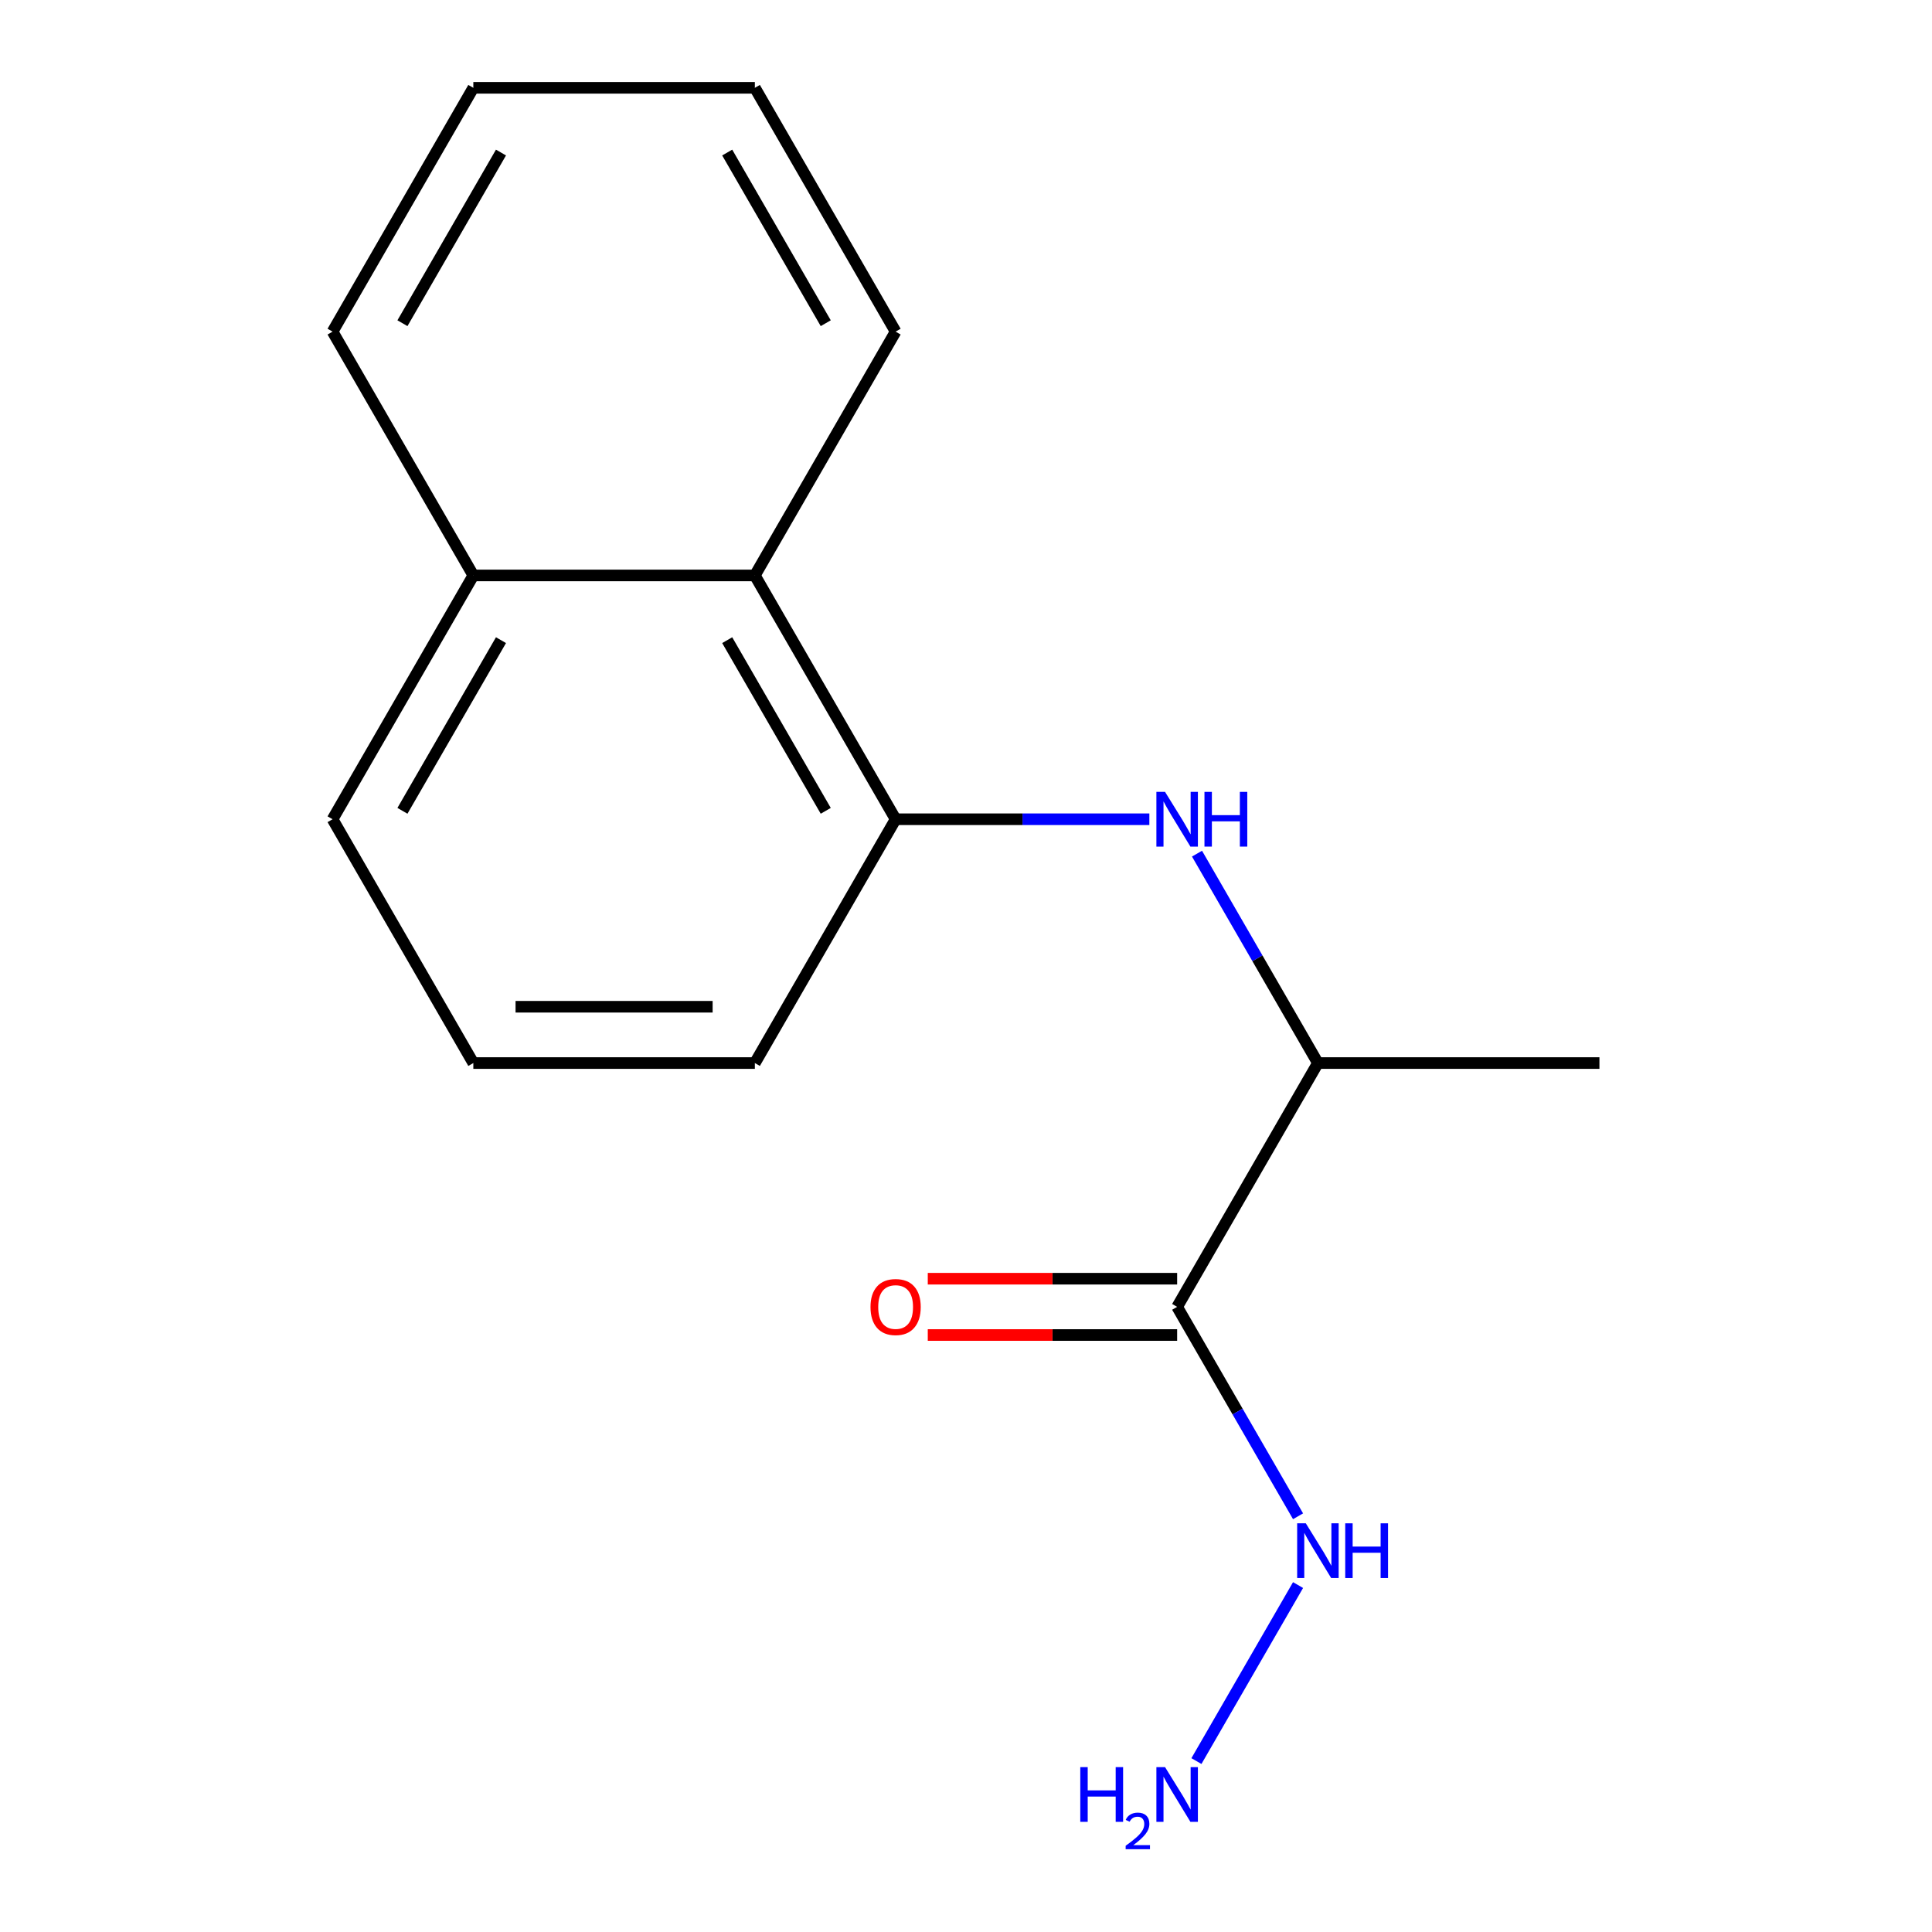 <?xml version='1.0' encoding='iso-8859-1'?>
<svg version='1.1' baseProfile='full'
              xmlns='http://www.w3.org/2000/svg'
                      xmlns:rdkit='http://www.rdkit.org/xml'
                      xmlns:xlink='http://www.w3.org/1999/xlink'
                  xml:space='preserve'
width='1000px' height='1000px' viewBox='0 0 1000 1000'>
<!-- END OF HEADER -->
<rect style='opacity:1.0;fill:#FFFFFF;stroke:none' width='1000' height='1000' x='0' y='0'> </rect>
<path class='bond-2' d='M 609.288,676.43 L 682.147,550.235' style='fill:none;fill-rule:evenodd;stroke:#000000;stroke-width:6px;stroke-linecap:butt;stroke-linejoin:miter;stroke-opacity:1' />
<path class='bond-4' d='M 609.288,661.858 L 544.751,661.858' style='fill:none;fill-rule:evenodd;stroke:#000000;stroke-width:6px;stroke-linecap:butt;stroke-linejoin:miter;stroke-opacity:1' />
<path class='bond-4' d='M 544.751,661.858 L 480.214,661.858' style='fill:none;fill-rule:evenodd;stroke:#FF0000;stroke-width:6px;stroke-linecap:butt;stroke-linejoin:miter;stroke-opacity:1' />
<path class='bond-4' d='M 609.288,691.002 L 544.751,691.002' style='fill:none;fill-rule:evenodd;stroke:#000000;stroke-width:6px;stroke-linecap:butt;stroke-linejoin:miter;stroke-opacity:1' />
<path class='bond-4' d='M 544.751,691.002 L 480.214,691.002' style='fill:none;fill-rule:evenodd;stroke:#FF0000;stroke-width:6px;stroke-linecap:butt;stroke-linejoin:miter;stroke-opacity:1' />
<path class='bond-5' d='M 609.288,676.43 L 640.578,730.626' style='fill:none;fill-rule:evenodd;stroke:#000000;stroke-width:6px;stroke-linecap:butt;stroke-linejoin:miter;stroke-opacity:1' />
<path class='bond-5' d='M 640.578,730.626 L 671.868,784.822' style='fill:none;fill-rule:evenodd;stroke:#0000FF;stroke-width:6px;stroke-linecap:butt;stroke-linejoin:miter;stroke-opacity:1' />
<path class='bond-0' d='M 619.567,441.843 L 650.857,496.039' style='fill:none;fill-rule:evenodd;stroke:#0000FF;stroke-width:6px;stroke-linecap:butt;stroke-linejoin:miter;stroke-opacity:1' />
<path class='bond-0' d='M 650.857,496.039 L 682.147,550.235' style='fill:none;fill-rule:evenodd;stroke:#000000;stroke-width:6px;stroke-linecap:butt;stroke-linejoin:miter;stroke-opacity:1' />
<path class='bond-1' d='M 594.905,424.04 L 529.238,424.04' style='fill:none;fill-rule:evenodd;stroke:#0000FF;stroke-width:6px;stroke-linecap:butt;stroke-linejoin:miter;stroke-opacity:1' />
<path class='bond-1' d='M 529.238,424.04 L 463.571,424.04' style='fill:none;fill-rule:evenodd;stroke:#000000;stroke-width:6px;stroke-linecap:butt;stroke-linejoin:miter;stroke-opacity:1' />
<path class='bond-3' d='M 463.571,424.04 L 390.712,297.845' style='fill:none;fill-rule:evenodd;stroke:#000000;stroke-width:6px;stroke-linecap:butt;stroke-linejoin:miter;stroke-opacity:1' />
<path class='bond-3' d='M 427.403,419.682 L 376.402,331.346' style='fill:none;fill-rule:evenodd;stroke:#000000;stroke-width:6px;stroke-linecap:butt;stroke-linejoin:miter;stroke-opacity:1' />
<path class='bond-8' d='M 463.571,424.04 L 390.712,550.235' style='fill:none;fill-rule:evenodd;stroke:#000000;stroke-width:6px;stroke-linecap:butt;stroke-linejoin:miter;stroke-opacity:1' />
<path class='bond-11' d='M 682.147,550.235 L 827.864,550.235' style='fill:none;fill-rule:evenodd;stroke:#000000;stroke-width:6px;stroke-linecap:butt;stroke-linejoin:miter;stroke-opacity:1' />
<path class='bond-6' d='M 390.712,297.845 L 244.994,297.845' style='fill:none;fill-rule:evenodd;stroke:#000000;stroke-width:6px;stroke-linecap:butt;stroke-linejoin:miter;stroke-opacity:1' />
<path class='bond-10' d='M 390.712,297.845 L 463.571,171.65' style='fill:none;fill-rule:evenodd;stroke:#000000;stroke-width:6px;stroke-linecap:butt;stroke-linejoin:miter;stroke-opacity:1' />
<path class='bond-7' d='M 671.868,820.428 L 619.27,911.531' style='fill:none;fill-rule:evenodd;stroke:#0000FF;stroke-width:6px;stroke-linecap:butt;stroke-linejoin:miter;stroke-opacity:1' />
<path class='bond-13' d='M 244.994,297.845 L 172.136,171.65' style='fill:none;fill-rule:evenodd;stroke:#000000;stroke-width:6px;stroke-linecap:butt;stroke-linejoin:miter;stroke-opacity:1' />
<path class='bond-16' d='M 244.994,297.845 L 172.136,424.04' style='fill:none;fill-rule:evenodd;stroke:#000000;stroke-width:6px;stroke-linecap:butt;stroke-linejoin:miter;stroke-opacity:1' />
<path class='bond-16' d='M 259.305,331.346 L 208.303,419.682' style='fill:none;fill-rule:evenodd;stroke:#000000;stroke-width:6px;stroke-linecap:butt;stroke-linejoin:miter;stroke-opacity:1' />
<path class='bond-9' d='M 390.712,550.235 L 244.994,550.235' style='fill:none;fill-rule:evenodd;stroke:#000000;stroke-width:6px;stroke-linecap:butt;stroke-linejoin:miter;stroke-opacity:1' />
<path class='bond-9' d='M 368.854,521.091 L 266.852,521.091' style='fill:none;fill-rule:evenodd;stroke:#000000;stroke-width:6px;stroke-linecap:butt;stroke-linejoin:miter;stroke-opacity:1' />
<path class='bond-12' d='M 244.994,550.235 L 172.136,424.04' style='fill:none;fill-rule:evenodd;stroke:#000000;stroke-width:6px;stroke-linecap:butt;stroke-linejoin:miter;stroke-opacity:1' />
<path class='bond-14' d='M 463.571,171.65 L 390.712,45.455' style='fill:none;fill-rule:evenodd;stroke:#000000;stroke-width:6px;stroke-linecap:butt;stroke-linejoin:miter;stroke-opacity:1' />
<path class='bond-14' d='M 427.403,167.292 L 376.402,78.956' style='fill:none;fill-rule:evenodd;stroke:#000000;stroke-width:6px;stroke-linecap:butt;stroke-linejoin:miter;stroke-opacity:1' />
<path class='bond-17' d='M 172.136,171.65 L 244.994,45.455' style='fill:none;fill-rule:evenodd;stroke:#000000;stroke-width:6px;stroke-linecap:butt;stroke-linejoin:miter;stroke-opacity:1' />
<path class='bond-17' d='M 208.303,167.292 L 259.305,78.956' style='fill:none;fill-rule:evenodd;stroke:#000000;stroke-width:6px;stroke-linecap:butt;stroke-linejoin:miter;stroke-opacity:1' />
<path class='bond-15' d='M 390.712,45.455 L 244.994,45.455' style='fill:none;fill-rule:evenodd;stroke:#000000;stroke-width:6px;stroke-linecap:butt;stroke-linejoin:miter;stroke-opacity:1' />
<path  class='atom-1' d='M 603.028 409.88
L 612.308 424.88
Q 613.228 426.36, 614.708 429.04
Q 616.188 431.72, 616.268 431.88
L 616.268 409.88
L 620.028 409.88
L 620.028 438.2
L 616.148 438.2
L 606.188 421.8
Q 605.028 419.88, 603.788 417.68
Q 602.588 415.48, 602.228 414.8
L 602.228 438.2
L 598.548 438.2
L 598.548 409.88
L 603.028 409.88
' fill='#0000FF'/>
<path  class='atom-1' d='M 623.428 409.88
L 627.268 409.88
L 627.268 421.92
L 641.748 421.92
L 641.748 409.88
L 645.588 409.88
L 645.588 438.2
L 641.748 438.2
L 641.748 425.12
L 627.268 425.12
L 627.268 438.2
L 623.428 438.2
L 623.428 409.88
' fill='#0000FF'/>
<path  class='atom-5' d='M 450.571 676.51
Q 450.571 669.71, 453.931 665.91
Q 457.291 662.11, 463.571 662.11
Q 469.851 662.11, 473.211 665.91
Q 476.571 669.71, 476.571 676.51
Q 476.571 683.39, 473.171 687.31
Q 469.771 691.19, 463.571 691.19
Q 457.331 691.19, 453.931 687.31
Q 450.571 683.43, 450.571 676.51
M 463.571 687.99
Q 467.891 687.99, 470.211 685.11
Q 472.571 682.19, 472.571 676.51
Q 472.571 670.95, 470.211 668.15
Q 467.891 665.31, 463.571 665.31
Q 459.251 665.31, 456.891 668.11
Q 454.571 670.91, 454.571 676.51
Q 454.571 682.23, 456.891 685.11
Q 459.251 687.99, 463.571 687.99
' fill='#FF0000'/>
<path  class='atom-6' d='M 675.887 788.465
L 685.167 803.465
Q 686.087 804.945, 687.567 807.625
Q 689.047 810.305, 689.127 810.465
L 689.127 788.465
L 692.887 788.465
L 692.887 816.785
L 689.007 816.785
L 679.047 800.385
Q 677.887 798.465, 676.647 796.265
Q 675.447 794.065, 675.087 793.385
L 675.087 816.785
L 671.407 816.785
L 671.407 788.465
L 675.887 788.465
' fill='#0000FF'/>
<path  class='atom-6' d='M 696.287 788.465
L 700.127 788.465
L 700.127 800.505
L 714.607 800.505
L 714.607 788.465
L 718.447 788.465
L 718.447 816.785
L 714.607 816.785
L 714.607 803.705
L 700.127 803.705
L 700.127 816.785
L 696.287 816.785
L 696.287 788.465
' fill='#0000FF'/>
<path  class='atom-8' d='M 559.155 914.66
L 562.995 914.66
L 562.995 926.7
L 577.475 926.7
L 577.475 914.66
L 581.315 914.66
L 581.315 942.98
L 577.475 942.98
L 577.475 929.9
L 562.995 929.9
L 562.995 942.98
L 559.155 942.98
L 559.155 914.66
' fill='#0000FF'/>
<path  class='atom-8' d='M 582.688 941.986
Q 583.375 940.218, 585.011 939.241
Q 586.648 938.238, 588.919 938.238
Q 591.743 938.238, 593.327 939.769
Q 594.911 941.3, 594.911 944.019
Q 594.911 946.791, 592.852 949.378
Q 590.819 951.966, 586.595 955.028
L 595.228 955.028
L 595.228 957.14
L 582.635 957.14
L 582.635 955.371
Q 586.12 952.89, 588.179 951.042
Q 590.265 949.194, 591.268 947.53
Q 592.271 945.867, 592.271 944.151
Q 592.271 942.356, 591.374 941.353
Q 590.476 940.35, 588.919 940.35
Q 587.414 940.35, 586.411 940.957
Q 585.407 941.564, 584.695 942.91
L 582.688 941.986
' fill='#0000FF'/>
<path  class='atom-8' d='M 603.028 914.66
L 612.308 929.66
Q 613.228 931.14, 614.708 933.82
Q 616.188 936.5, 616.268 936.66
L 616.268 914.66
L 620.028 914.66
L 620.028 942.98
L 616.148 942.98
L 606.188 926.58
Q 605.028 924.66, 603.788 922.46
Q 602.588 920.26, 602.228 919.58
L 602.228 942.98
L 598.548 942.98
L 598.548 914.66
L 603.028 914.66
' fill='#0000FF'/>
</svg>
